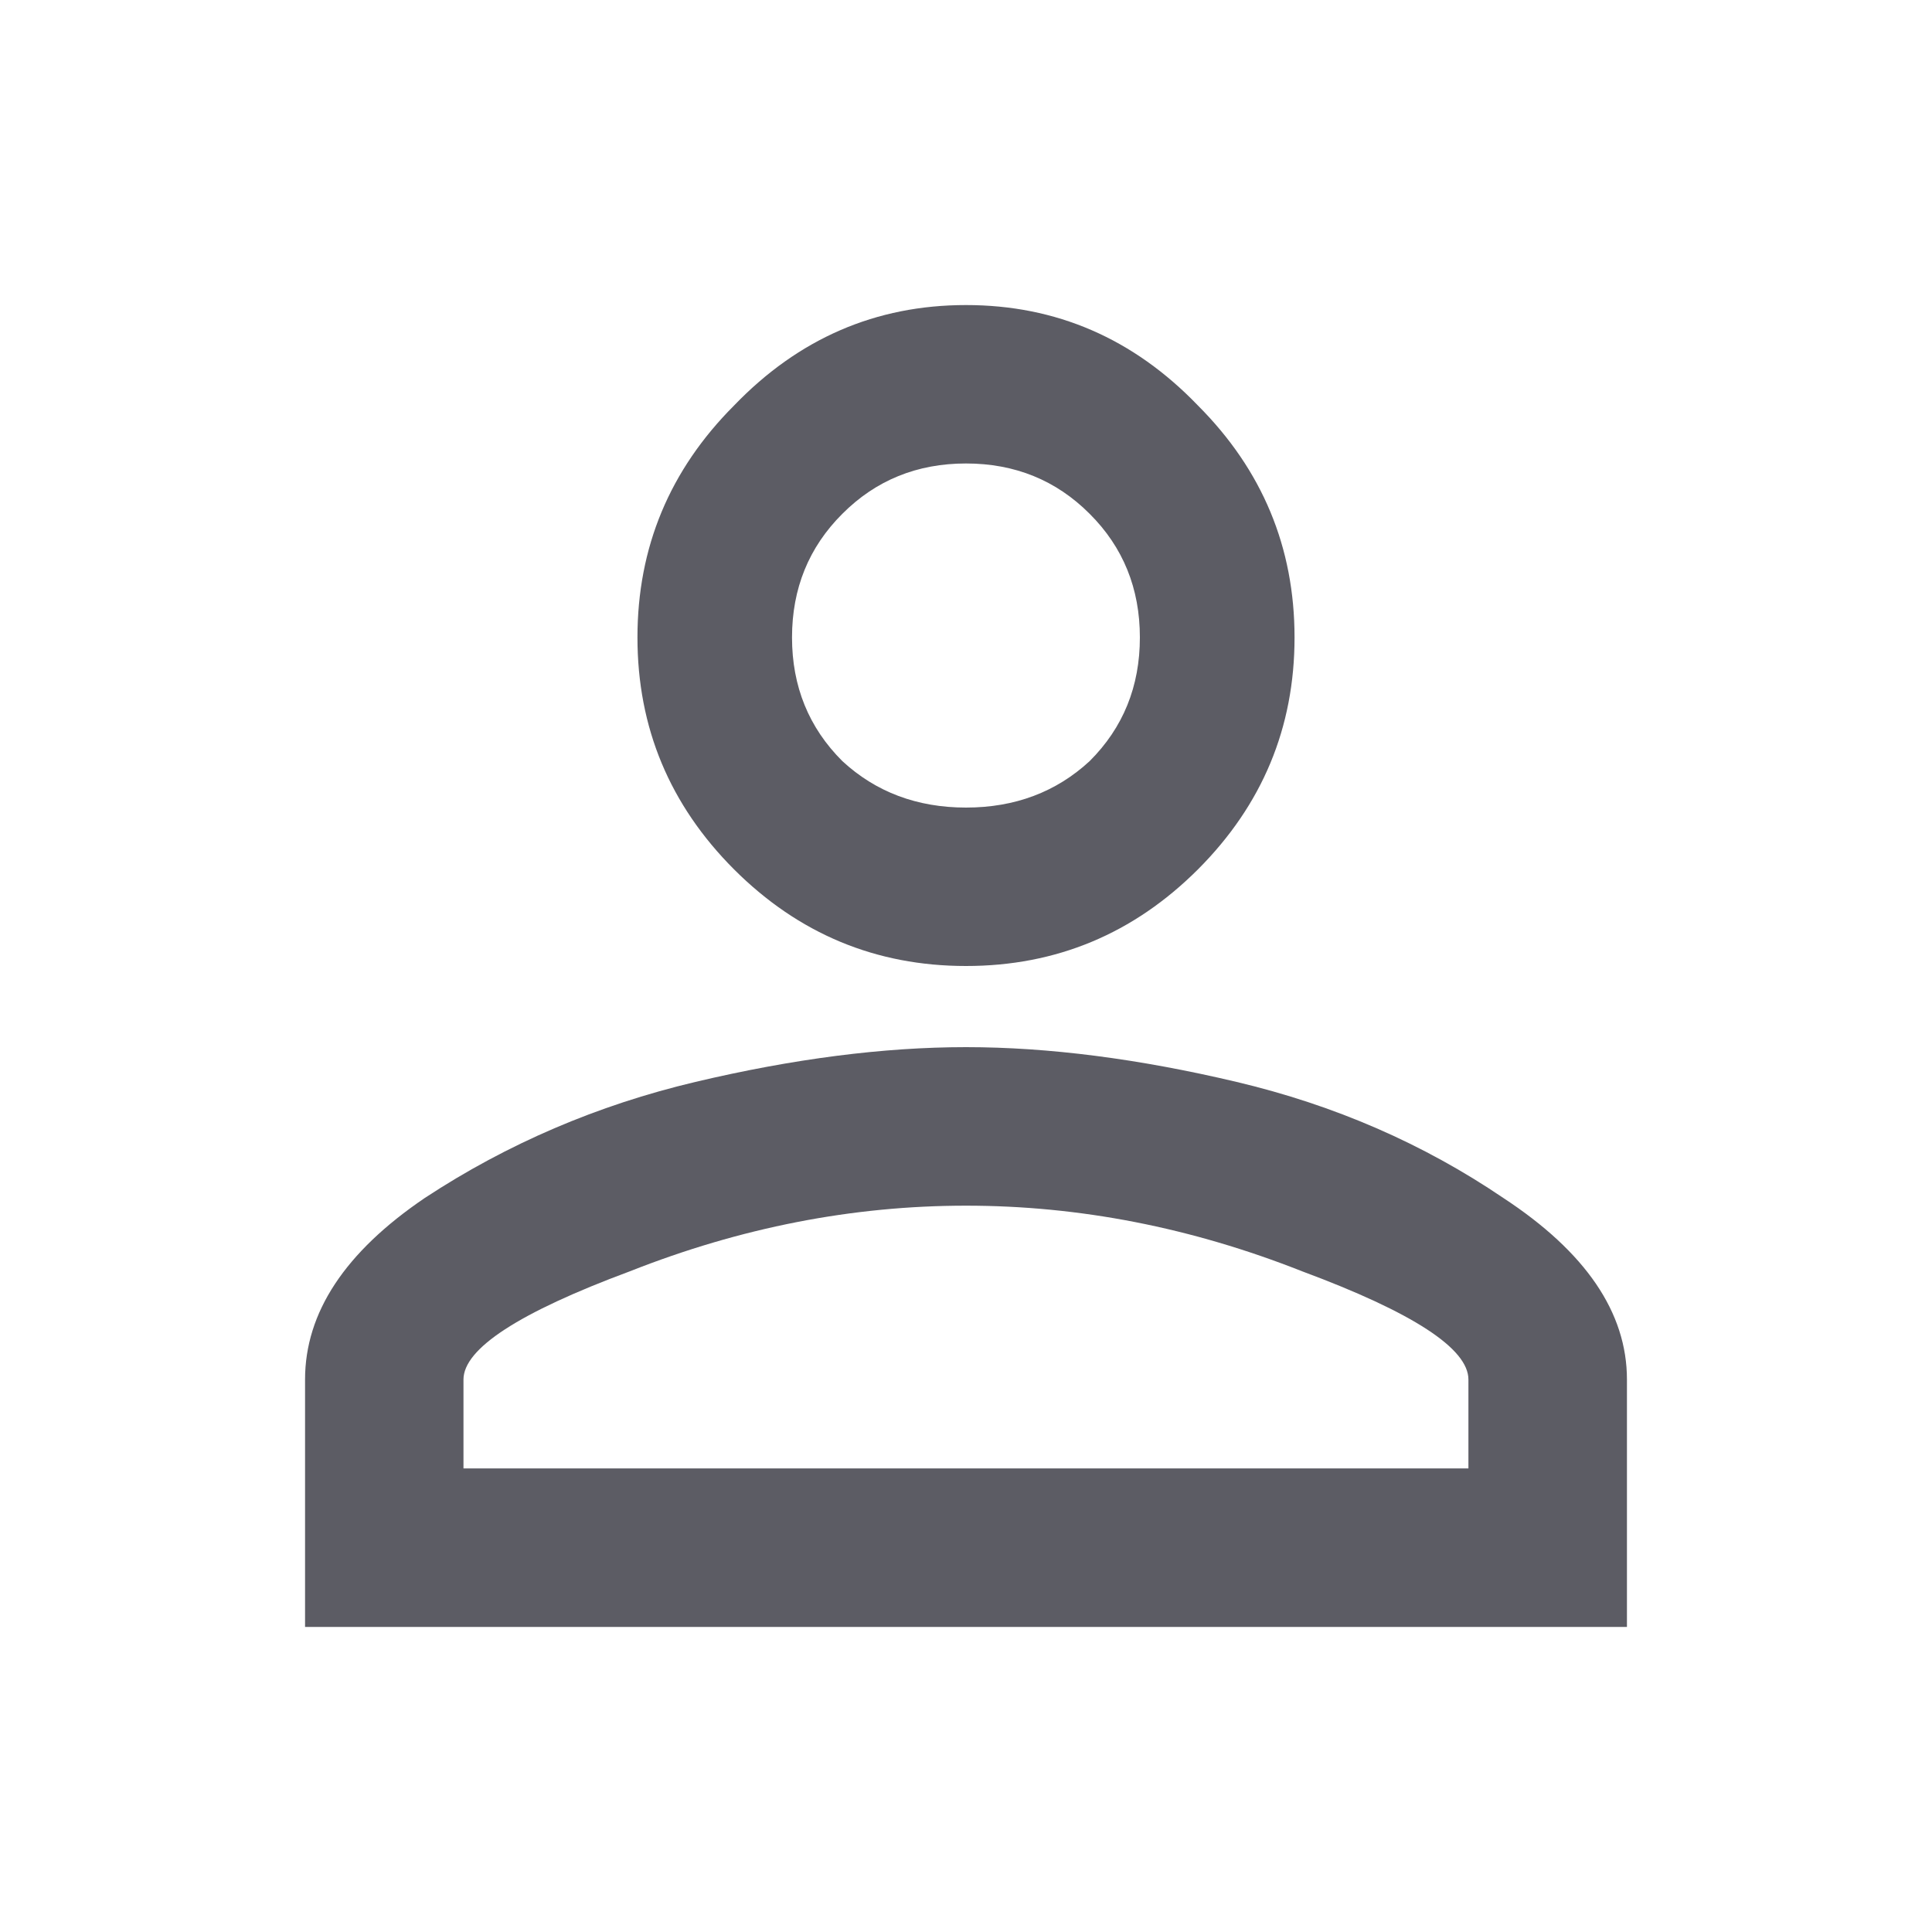<svg width="19" height="19" viewBox="0 0 19 19" fill="none" xmlns="http://www.w3.org/2000/svg">
<path d="M6.839 10.64C7.802 10.412 8.689 10.298 9.5 10.298C10.311 10.298 11.198 10.412 12.161 10.64C13.124 10.868 13.998 11.248 14.784 11.781C15.595 12.313 16 12.908 16 13.567V16H3V13.567C3 12.908 3.393 12.313 4.178 11.781C4.989 11.248 5.876 10.868 6.839 10.64ZM7.219 3.988C7.853 3.329 8.613 3 9.5 3C10.387 3 11.147 3.329 11.781 3.988C12.414 4.622 12.731 5.382 12.731 6.269C12.731 7.156 12.414 7.916 11.781 8.55C11.147 9.183 10.387 9.5 9.5 9.5C8.613 9.5 7.853 9.183 7.219 8.55C6.586 7.916 6.269 7.156 6.269 6.269C6.269 5.382 6.586 4.622 7.219 3.988ZM12.807 12.503C11.717 12.072 10.615 11.857 9.5 11.857C8.385 11.857 7.283 12.072 6.193 12.503C5.103 12.908 4.558 13.263 4.558 13.567V14.441H14.441V13.567C14.441 13.263 13.897 12.908 12.807 12.503ZM10.716 5.053C10.387 4.723 9.981 4.558 9.5 4.558C9.019 4.558 8.613 4.723 8.284 5.053C7.954 5.382 7.789 5.788 7.789 6.269C7.789 6.75 7.954 7.156 8.284 7.485C8.613 7.789 9.019 7.942 9.5 7.942C9.981 7.942 10.387 7.789 10.716 7.485C11.046 7.156 11.21 6.75 11.21 6.269C11.21 5.788 11.046 5.382 10.716 5.053Z" fill="#5C5C64"/>
</svg>
